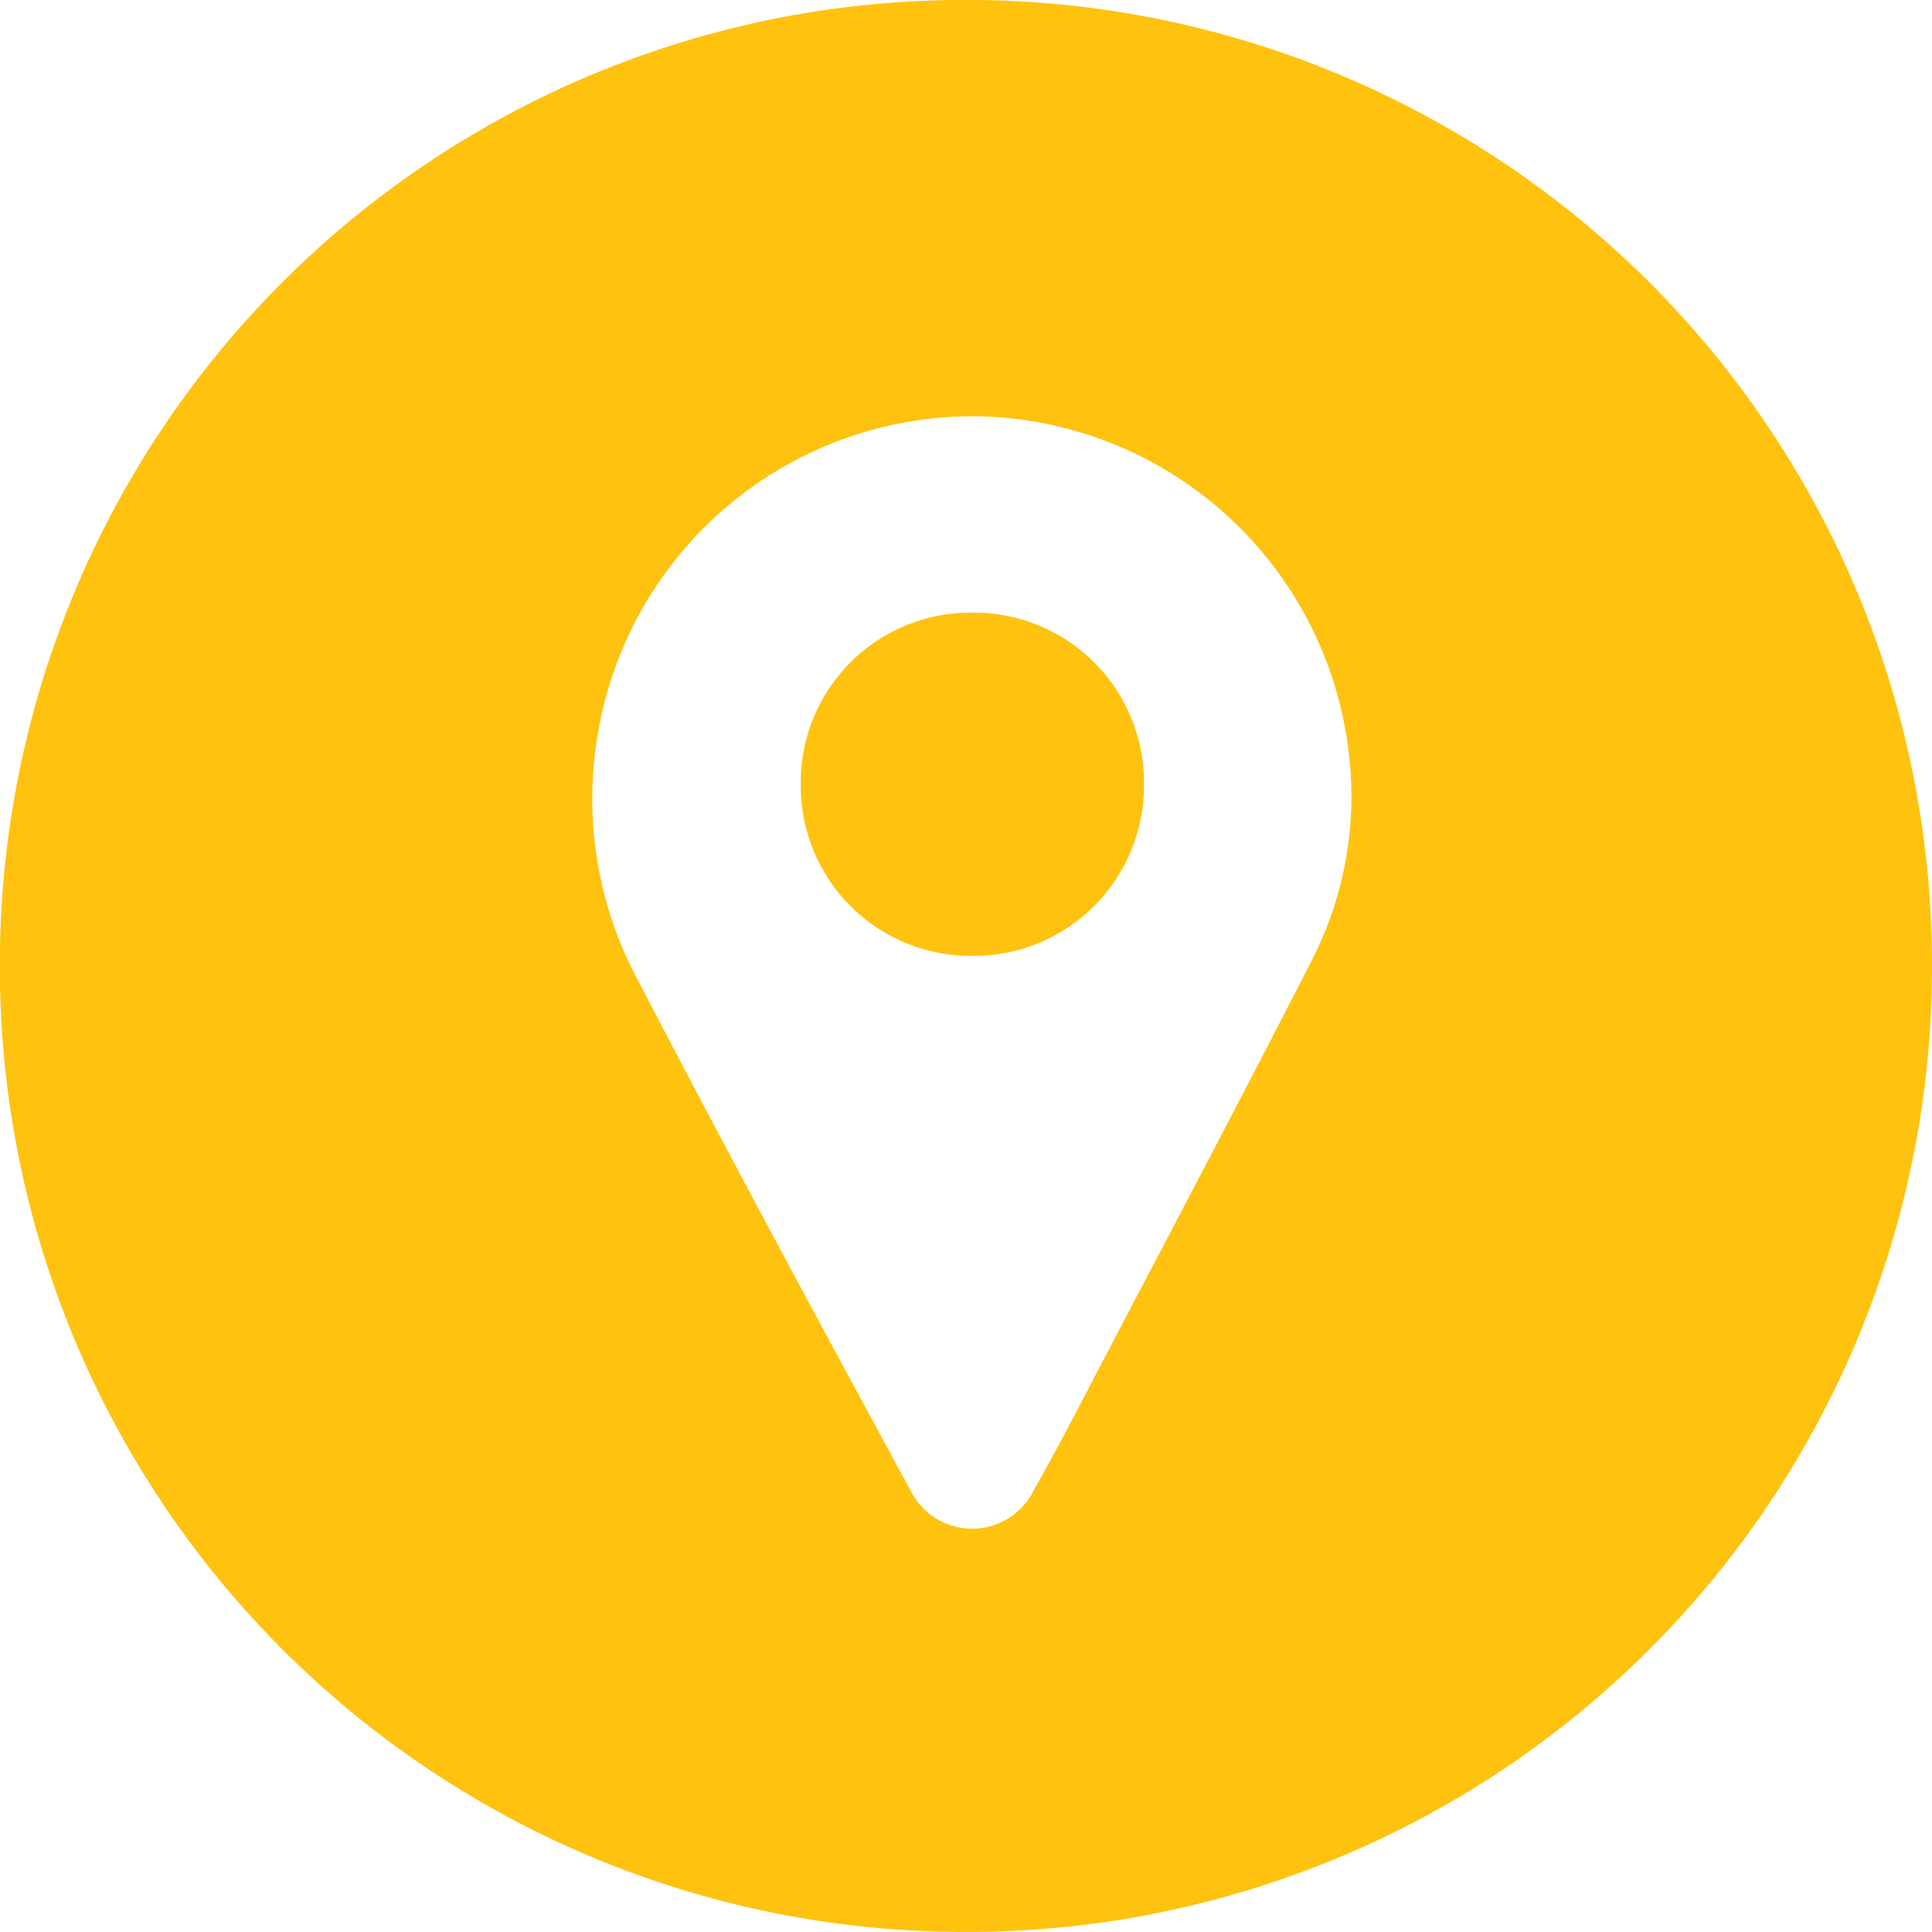 <svg xmlns="http://www.w3.org/2000/svg" width="40.134" height="40.133" viewBox="0 0 40.134 40.133"><g transform="translate(-813.229 144.513)"><g transform="translate(813.23 -144.513)"><path d="M853.363-124.447A20.045,20.045,0,0,1,833.3-104.38a20.041,20.041,0,0,1-20.074-20.095,20.03,20.03,0,0,1,20.077-20.039A20.038,20.038,0,0,1,853.363-124.447Zm-19.922-11.419a7.9,7.9,0,0,0-7.762,6.428,7.966,7.966,0,0,0,.82,5.323c1.848,3.552,3.751,7.076,5.661,10.595a1.427,1.427,0,0,0,2.548-.043c.416-.737.811-1.486,1.2-2.236,1.521-2.905,3.054-5.8,4.55-8.723a7.466,7.466,0,0,0,.8-4.26A7.907,7.907,0,0,0,833.442-135.866Z" transform="translate(-813.23 144.513)" fill="#ffc20e"/><path d="M866.42-105.713a3.537,3.537,0,0,1-3.559,3.573,3.531,3.531,0,0,1-3.57-3.559,3.526,3.526,0,0,1,3.556-3.571A3.531,3.531,0,0,1,866.42-105.713Z" transform="translate(-842.657 121.997)" fill="#ffc20e"/></g></g></svg>